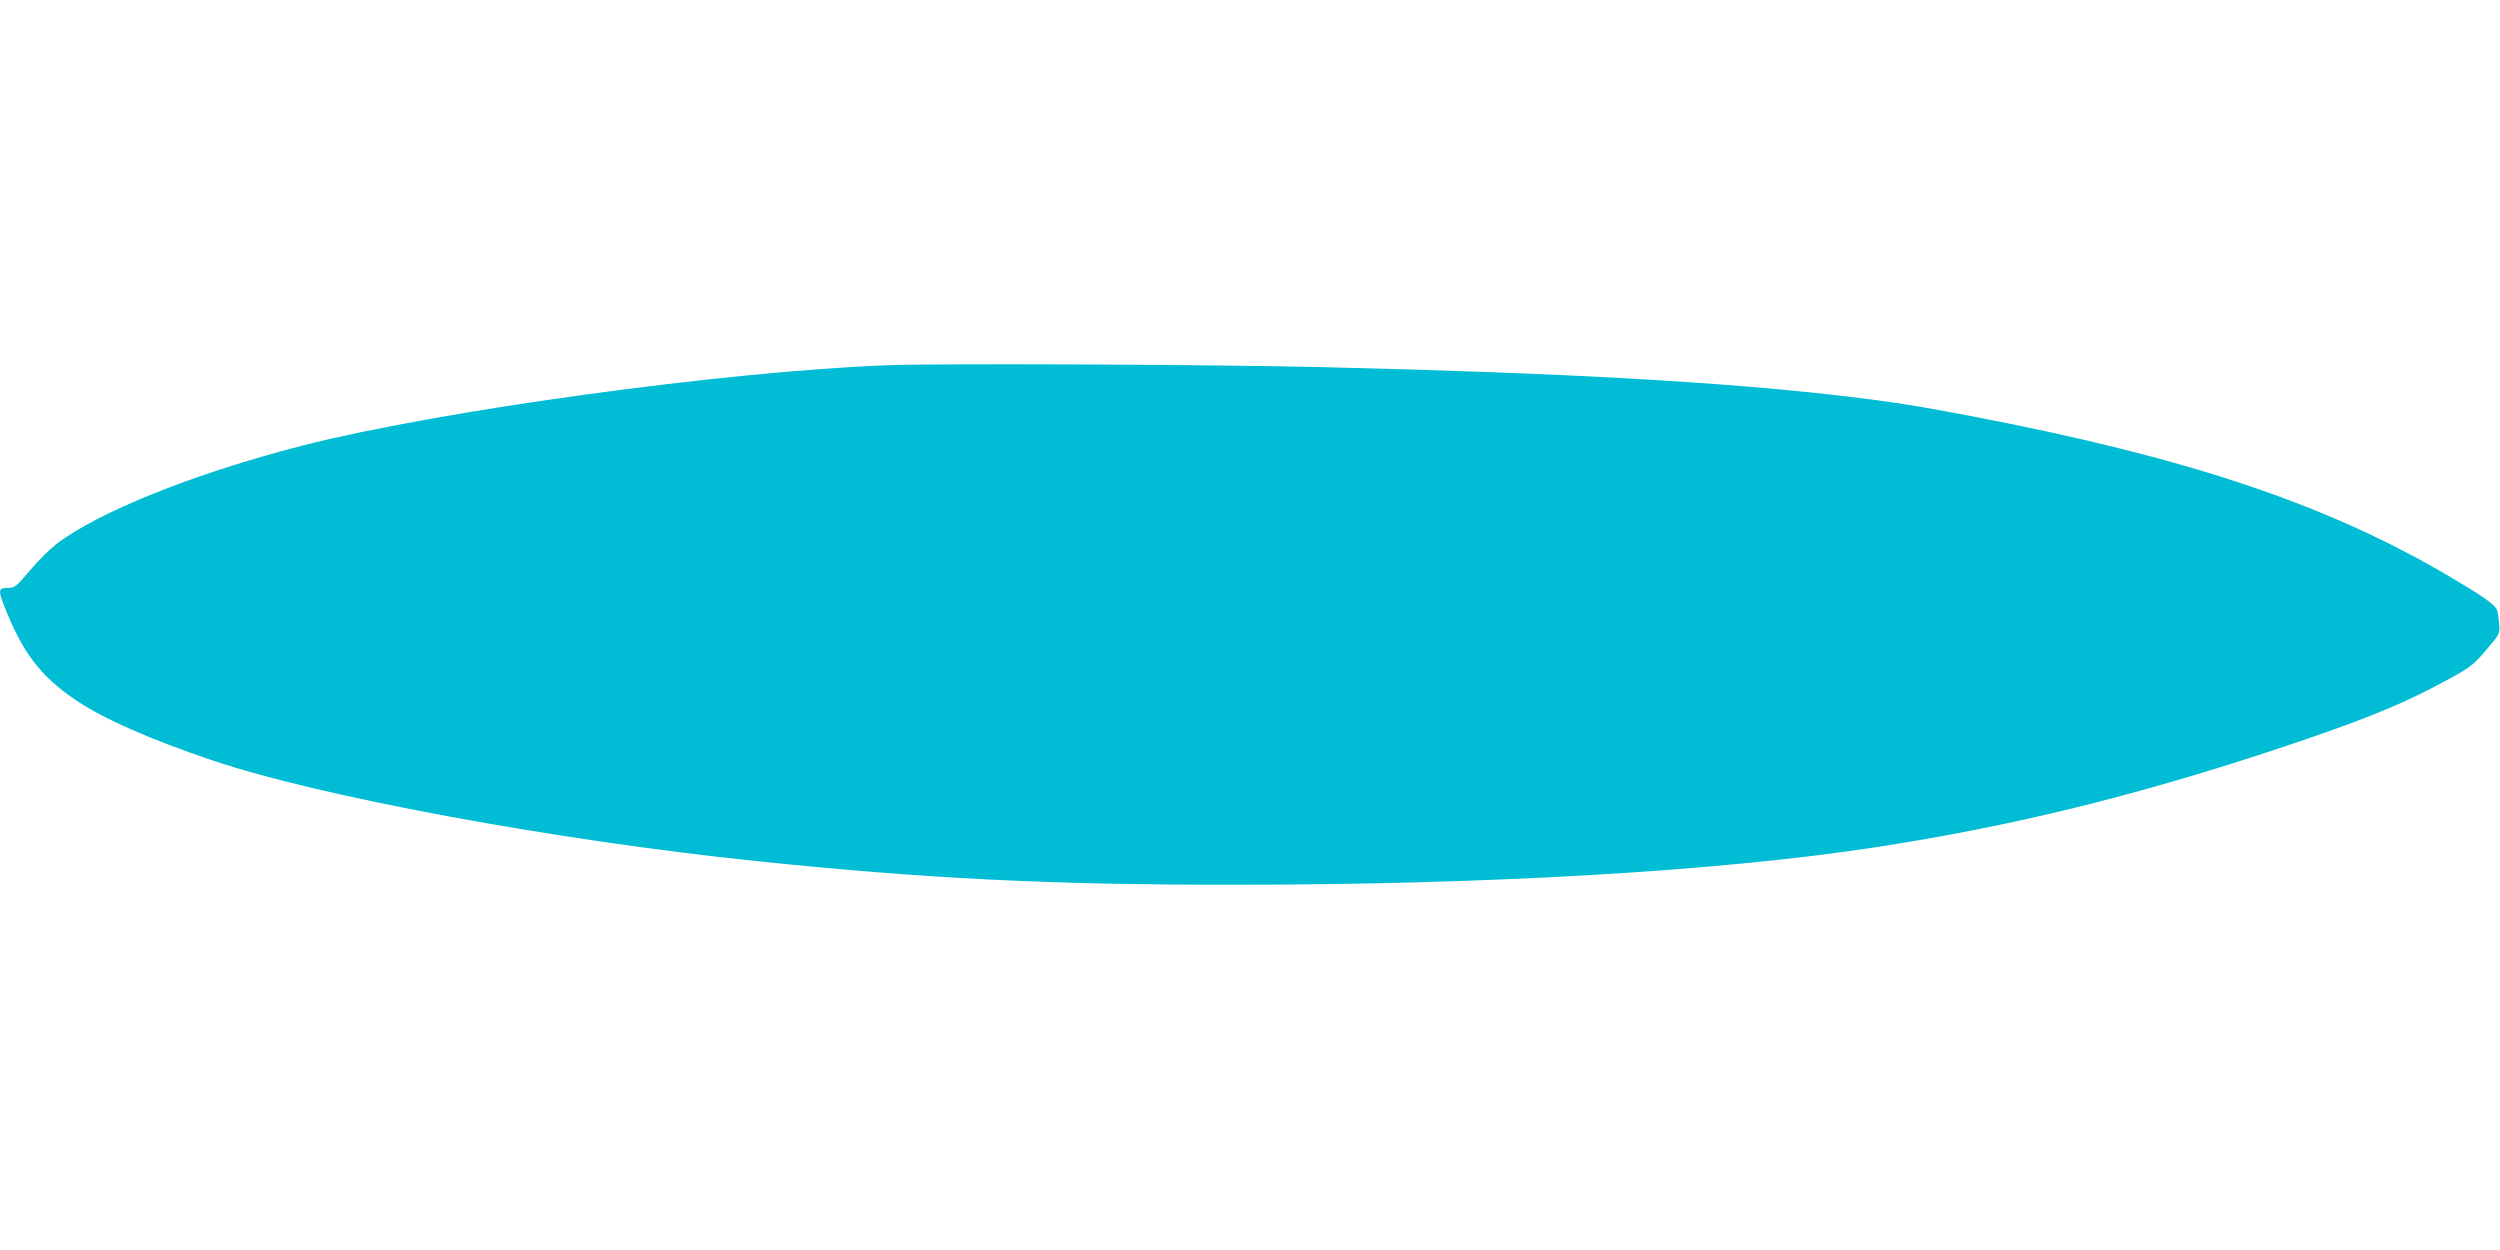 <?xml version="1.0" standalone="no"?>
<!DOCTYPE svg PUBLIC "-//W3C//DTD SVG 20010904//EN"
 "http://www.w3.org/TR/2001/REC-SVG-20010904/DTD/svg10.dtd">
<svg version="1.0" xmlns="http://www.w3.org/2000/svg"
 width="1280pt" height="640pt" viewBox="0 0 1280 640"
 preserveAspectRatio="xMidYMid meet">
<g transform="translate(0,640) scale(0.1,-0.1)"
fill="#00bcd4" stroke="none">
<path d="M4545 4530 c-830 -31 -2294 -232 -2995 -411 -550 -141 -1047 -340
-1262 -505 -33 -26 -94 -86 -135 -135 -71 -84 -78 -89 -114 -89 -47 0 -49 -12
-18 -91 92 -236 184 -359 362 -480 141 -97 381 -203 707 -313 552 -186 1754
-408 2785 -515 855 -89 1491 -121 2430 -121 1307 0 2480 68 3284 190 714 109
1350 265 2111 519 369 124 566 202 745 295 204 107 211 112 286 200 67 78 68
81 65 130 -2 28 -7 60 -11 71 -10 30 -71 72 -265 186 -621 362 -1332 599
-2425 808 -259 50 -410 74 -630 100 -626 75 -1463 122 -2685 151 -575 14
-1969 20 -2235 10z"/>
</g>
</svg>
